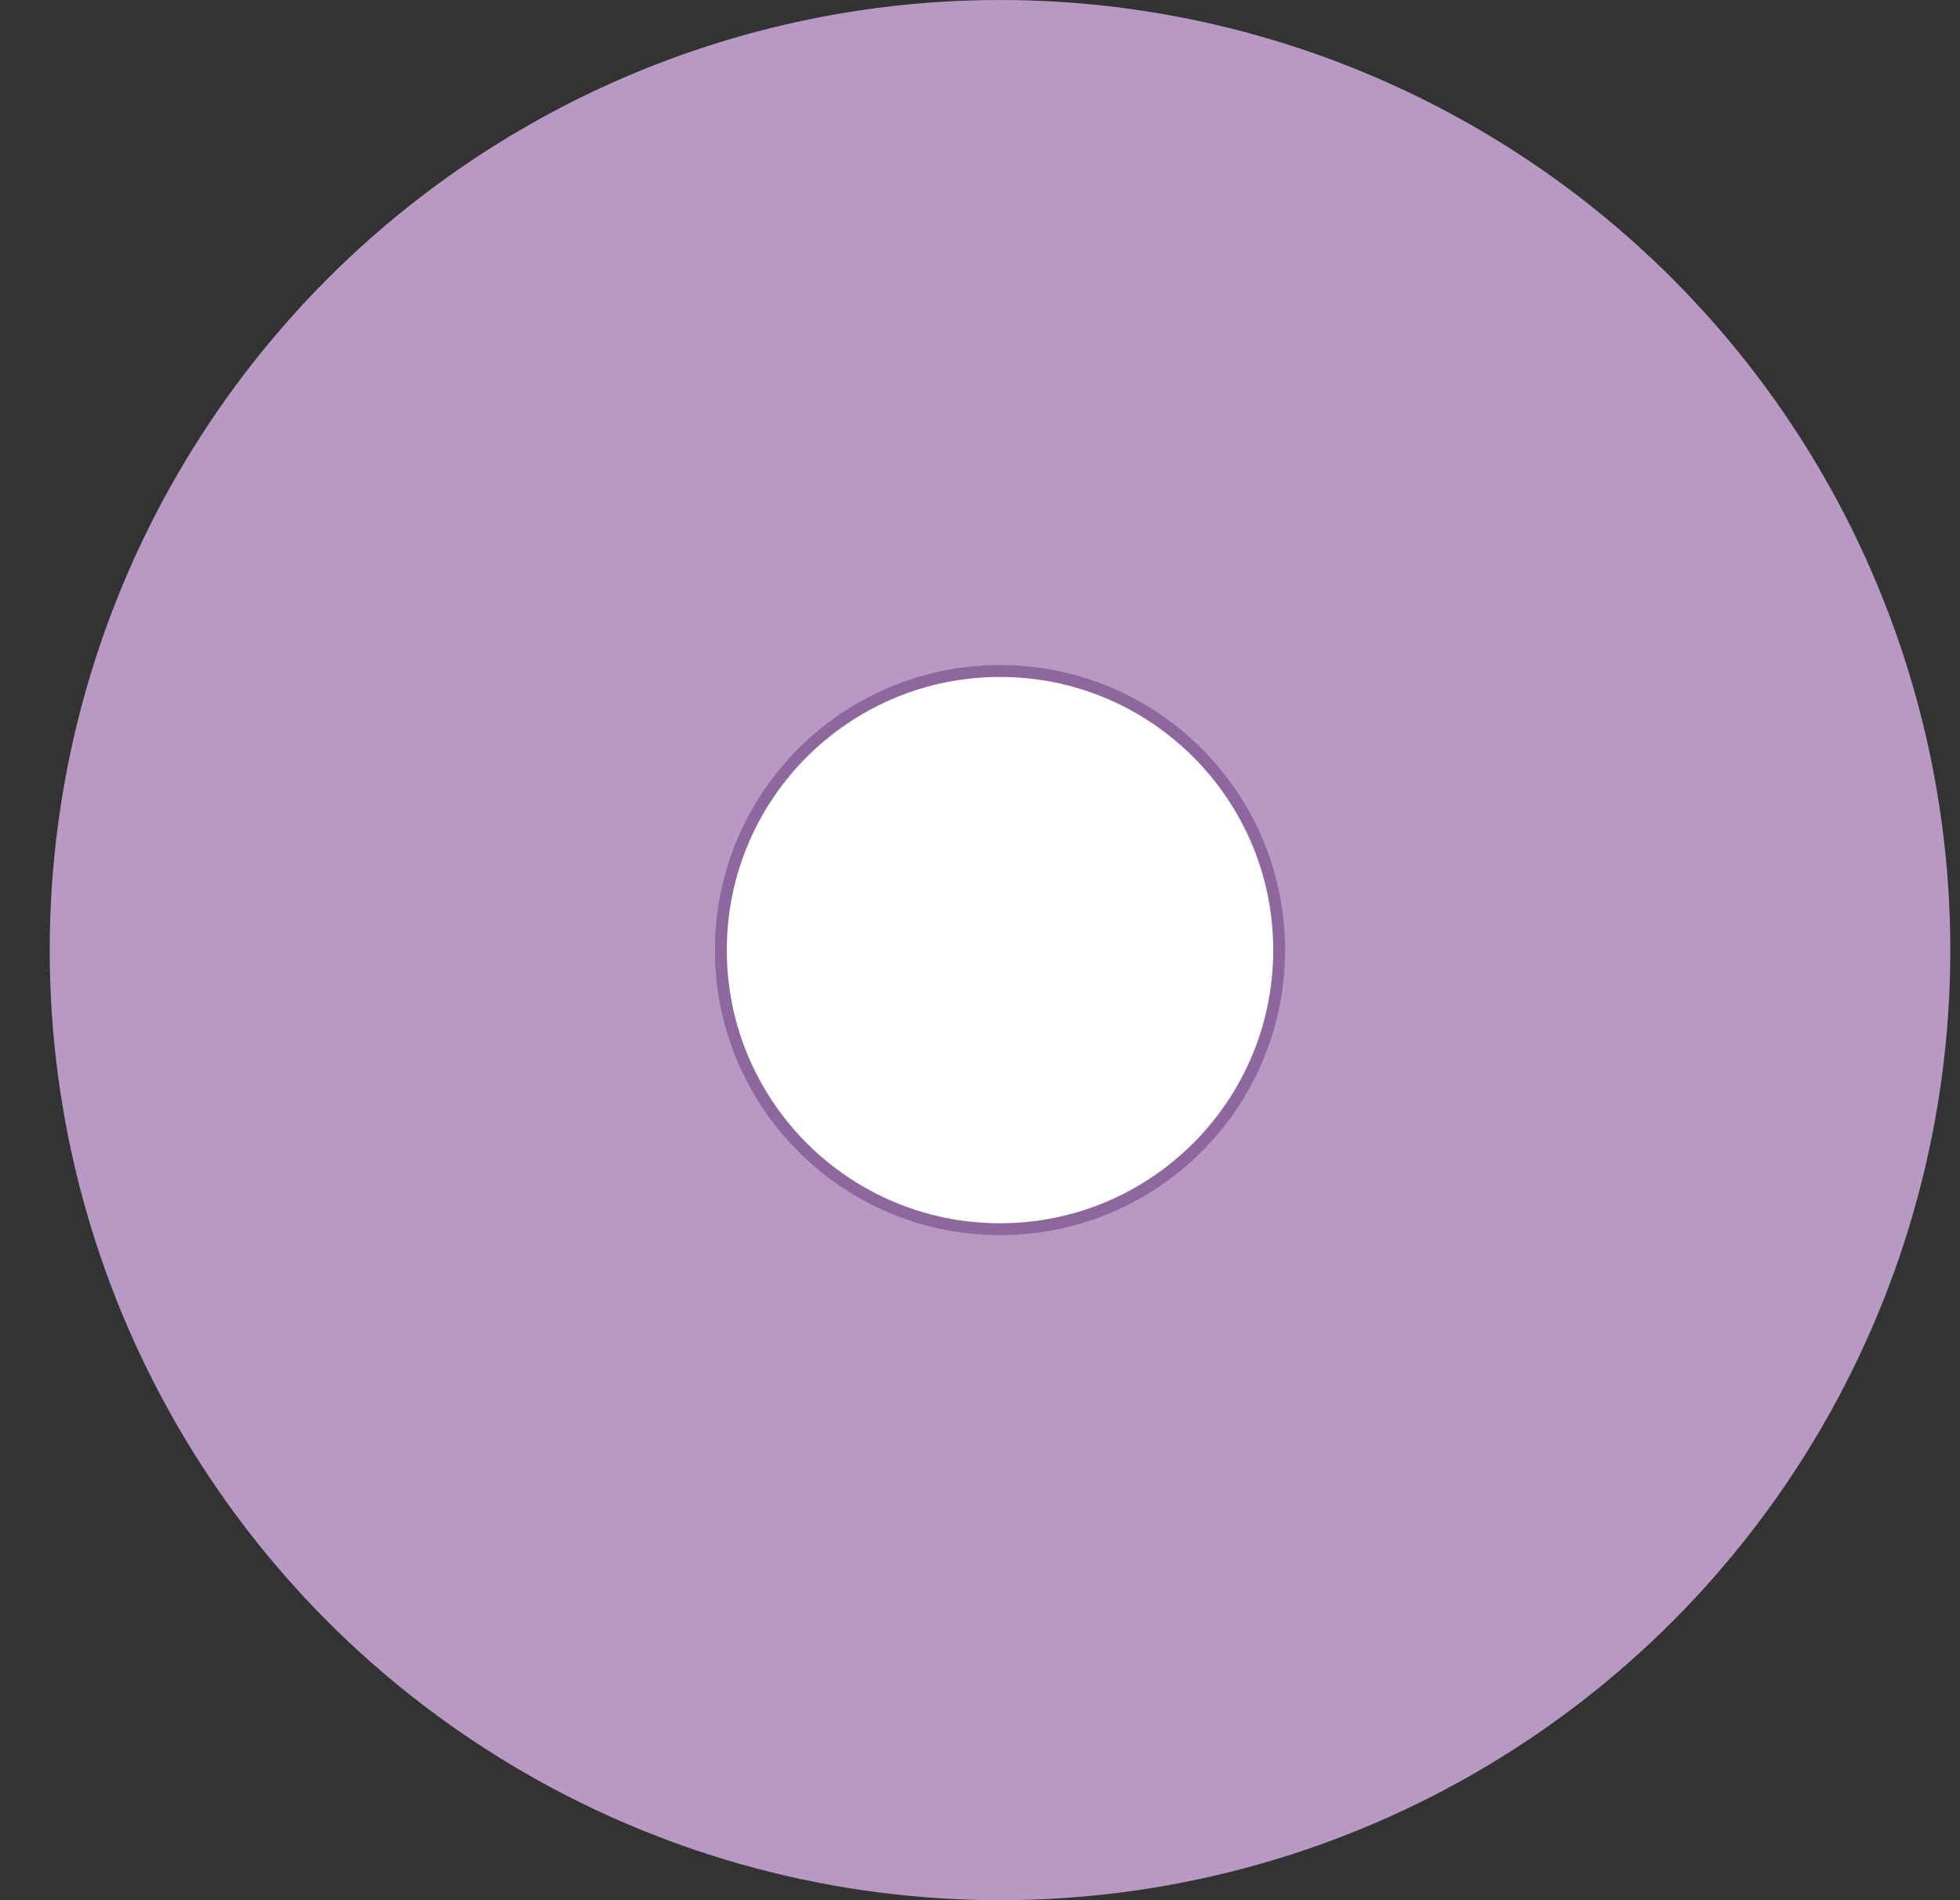 <svg width="33" height="32" viewBox="0 0 33 32" fill="none" xmlns="http://www.w3.org/2000/svg">
<rect x="0" y="0" width="33" height="32" fill="#333333" stroke="none"/>
<circle opacity="0.8" cx="16.837" cy="16" r="13.068" fill="#8D679E"/>
<circle cx="16.837" cy="16" r="16" fill="#B799C4"/>
<circle cx="16.837" cy="16" r="4.7" fill="white" stroke="#8D679E" stroke-width="0.2"/>
</svg>
